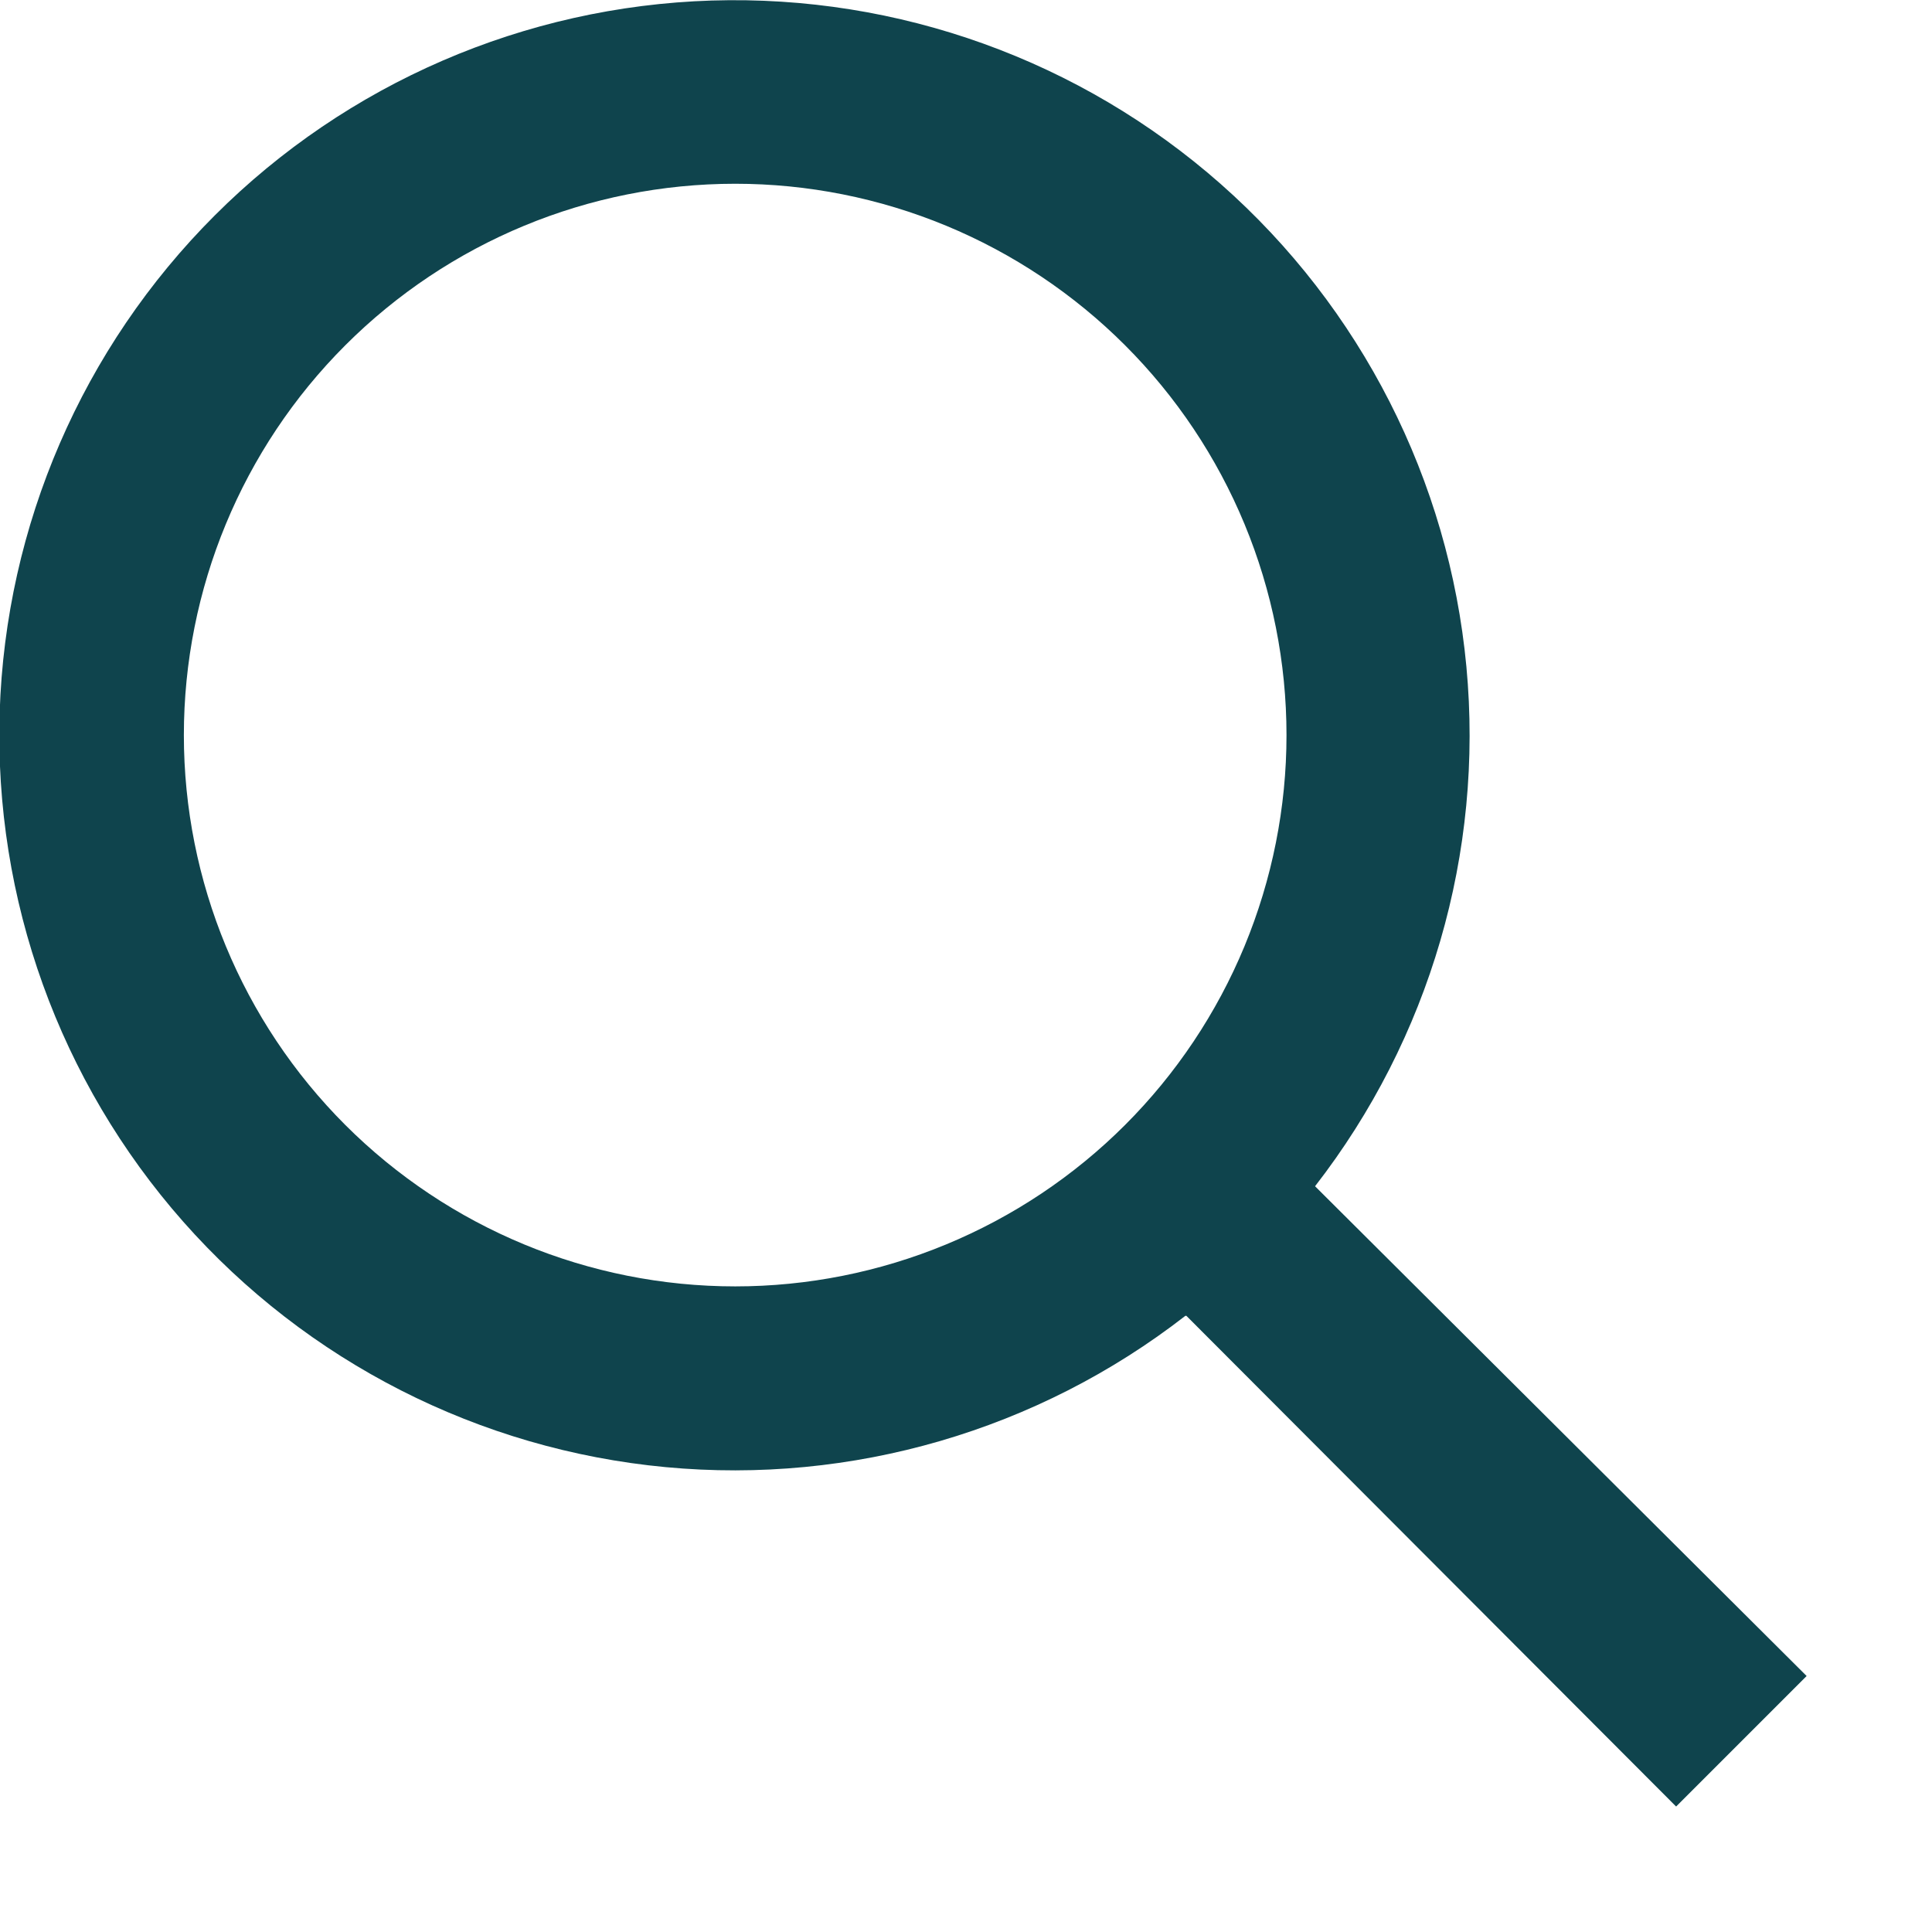 <?xml version="1.0" encoding="UTF-8"?> <svg xmlns="http://www.w3.org/2000/svg" width="18" height="18" viewBox="0 0 18 18" fill="none"><g clip-path="url(#clip0_613_72)"><path d="M11.044 12.259C9.668 13.328 7.937 13.832 6.202 13.669C4.467 13.506 2.86 12.688 1.707 11.382C0.554 10.075 -0.057 8.378 -0.003 6.637C0.052 4.895 0.768 3.24 2 2.008C3.232 0.776 4.887 0.06 6.629 0.005C8.371 -0.049 10.067 0.562 11.374 1.715C12.681 2.868 13.499 4.475 13.662 6.21C13.825 7.945 13.32 9.676 12.252 11.052L16.832 15.615L15.616 16.831L11.053 12.259H11.044ZM6.85 11.985C7.524 11.985 8.192 11.852 8.815 11.594C9.438 11.336 10.005 10.958 10.482 10.481C10.959 10.004 11.337 9.438 11.595 8.815C11.853 8.191 11.986 7.523 11.986 6.849C11.986 6.174 11.853 5.506 11.595 4.883C11.337 4.26 10.959 3.694 10.482 3.217C10.005 2.74 9.438 2.361 8.815 2.103C8.192 1.845 7.524 1.712 6.85 1.712C5.487 1.712 4.181 2.253 3.217 3.217C2.254 4.18 1.713 5.487 1.713 6.849C1.713 8.211 2.254 9.518 3.217 10.481C4.181 11.444 5.487 11.985 6.85 11.985Z" fill="#0F444D"></path></g><defs><clipPath id="clip0_613_72"><rect width="17.122" height="17.122" fill="white"></rect></clipPath></defs></svg> 